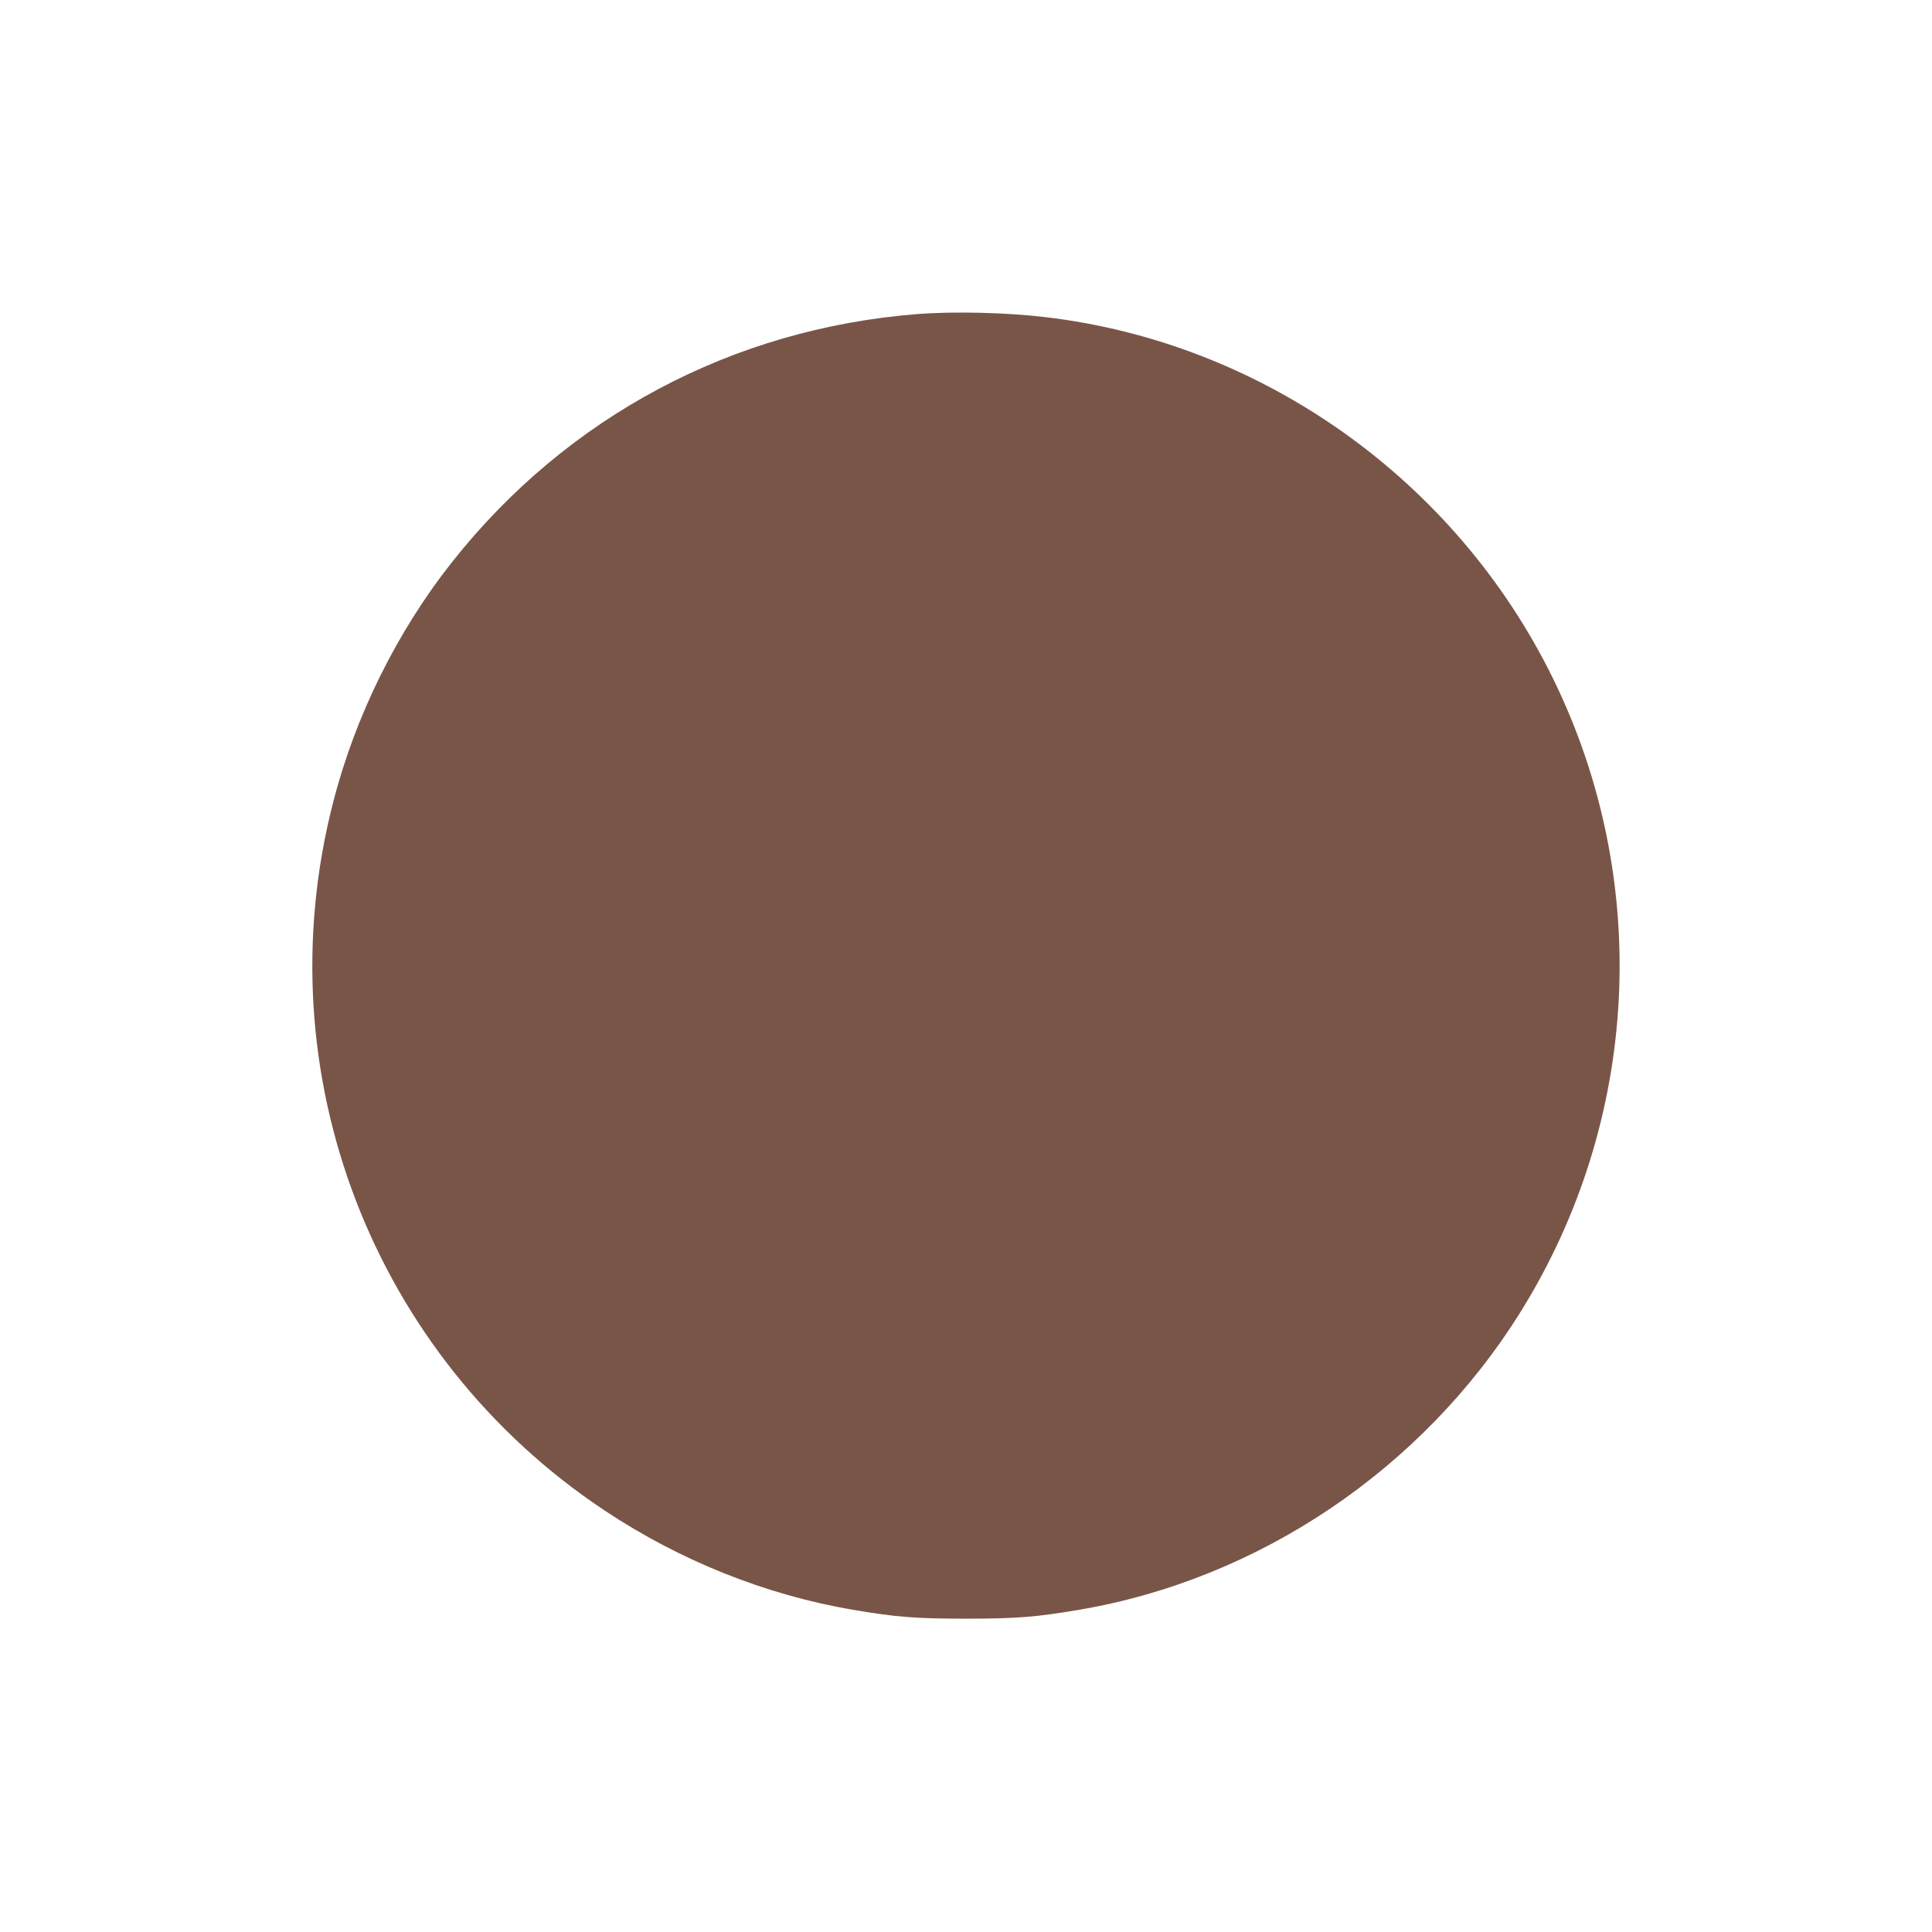 <?xml version="1.0" standalone="no"?>
<!DOCTYPE svg PUBLIC "-//W3C//DTD SVG 20010904//EN"
 "http://www.w3.org/TR/2001/REC-SVG-20010904/DTD/svg10.dtd">
<svg version="1.0" xmlns="http://www.w3.org/2000/svg"
 width="1280pt" height="1280pt" viewBox="0 0 1280 1280"
 preserveAspectRatio="xMidYMid meet">
<g transform="translate(0,1280) scale(0.1,-0.1)"
fill="#795548" stroke="none">
<path d="M6075 10719 c-1223 -97 -2316 -679 -3077 -1639 -367 -463 -645 -1024
-792 -1600 -459 -1789 261 -3664 1799 -4687 501 -333 1066 -559 1644 -658 290
-49 415 -59 751 -59 336 0 461 10 751 59 1192 203 2273 932 2921 1970 793
1270 875 2859 217 4200 -644 1314 -1924 2225 -3364 2394 -257 31 -614 39 -850
20z"/>
</g>
</svg>
